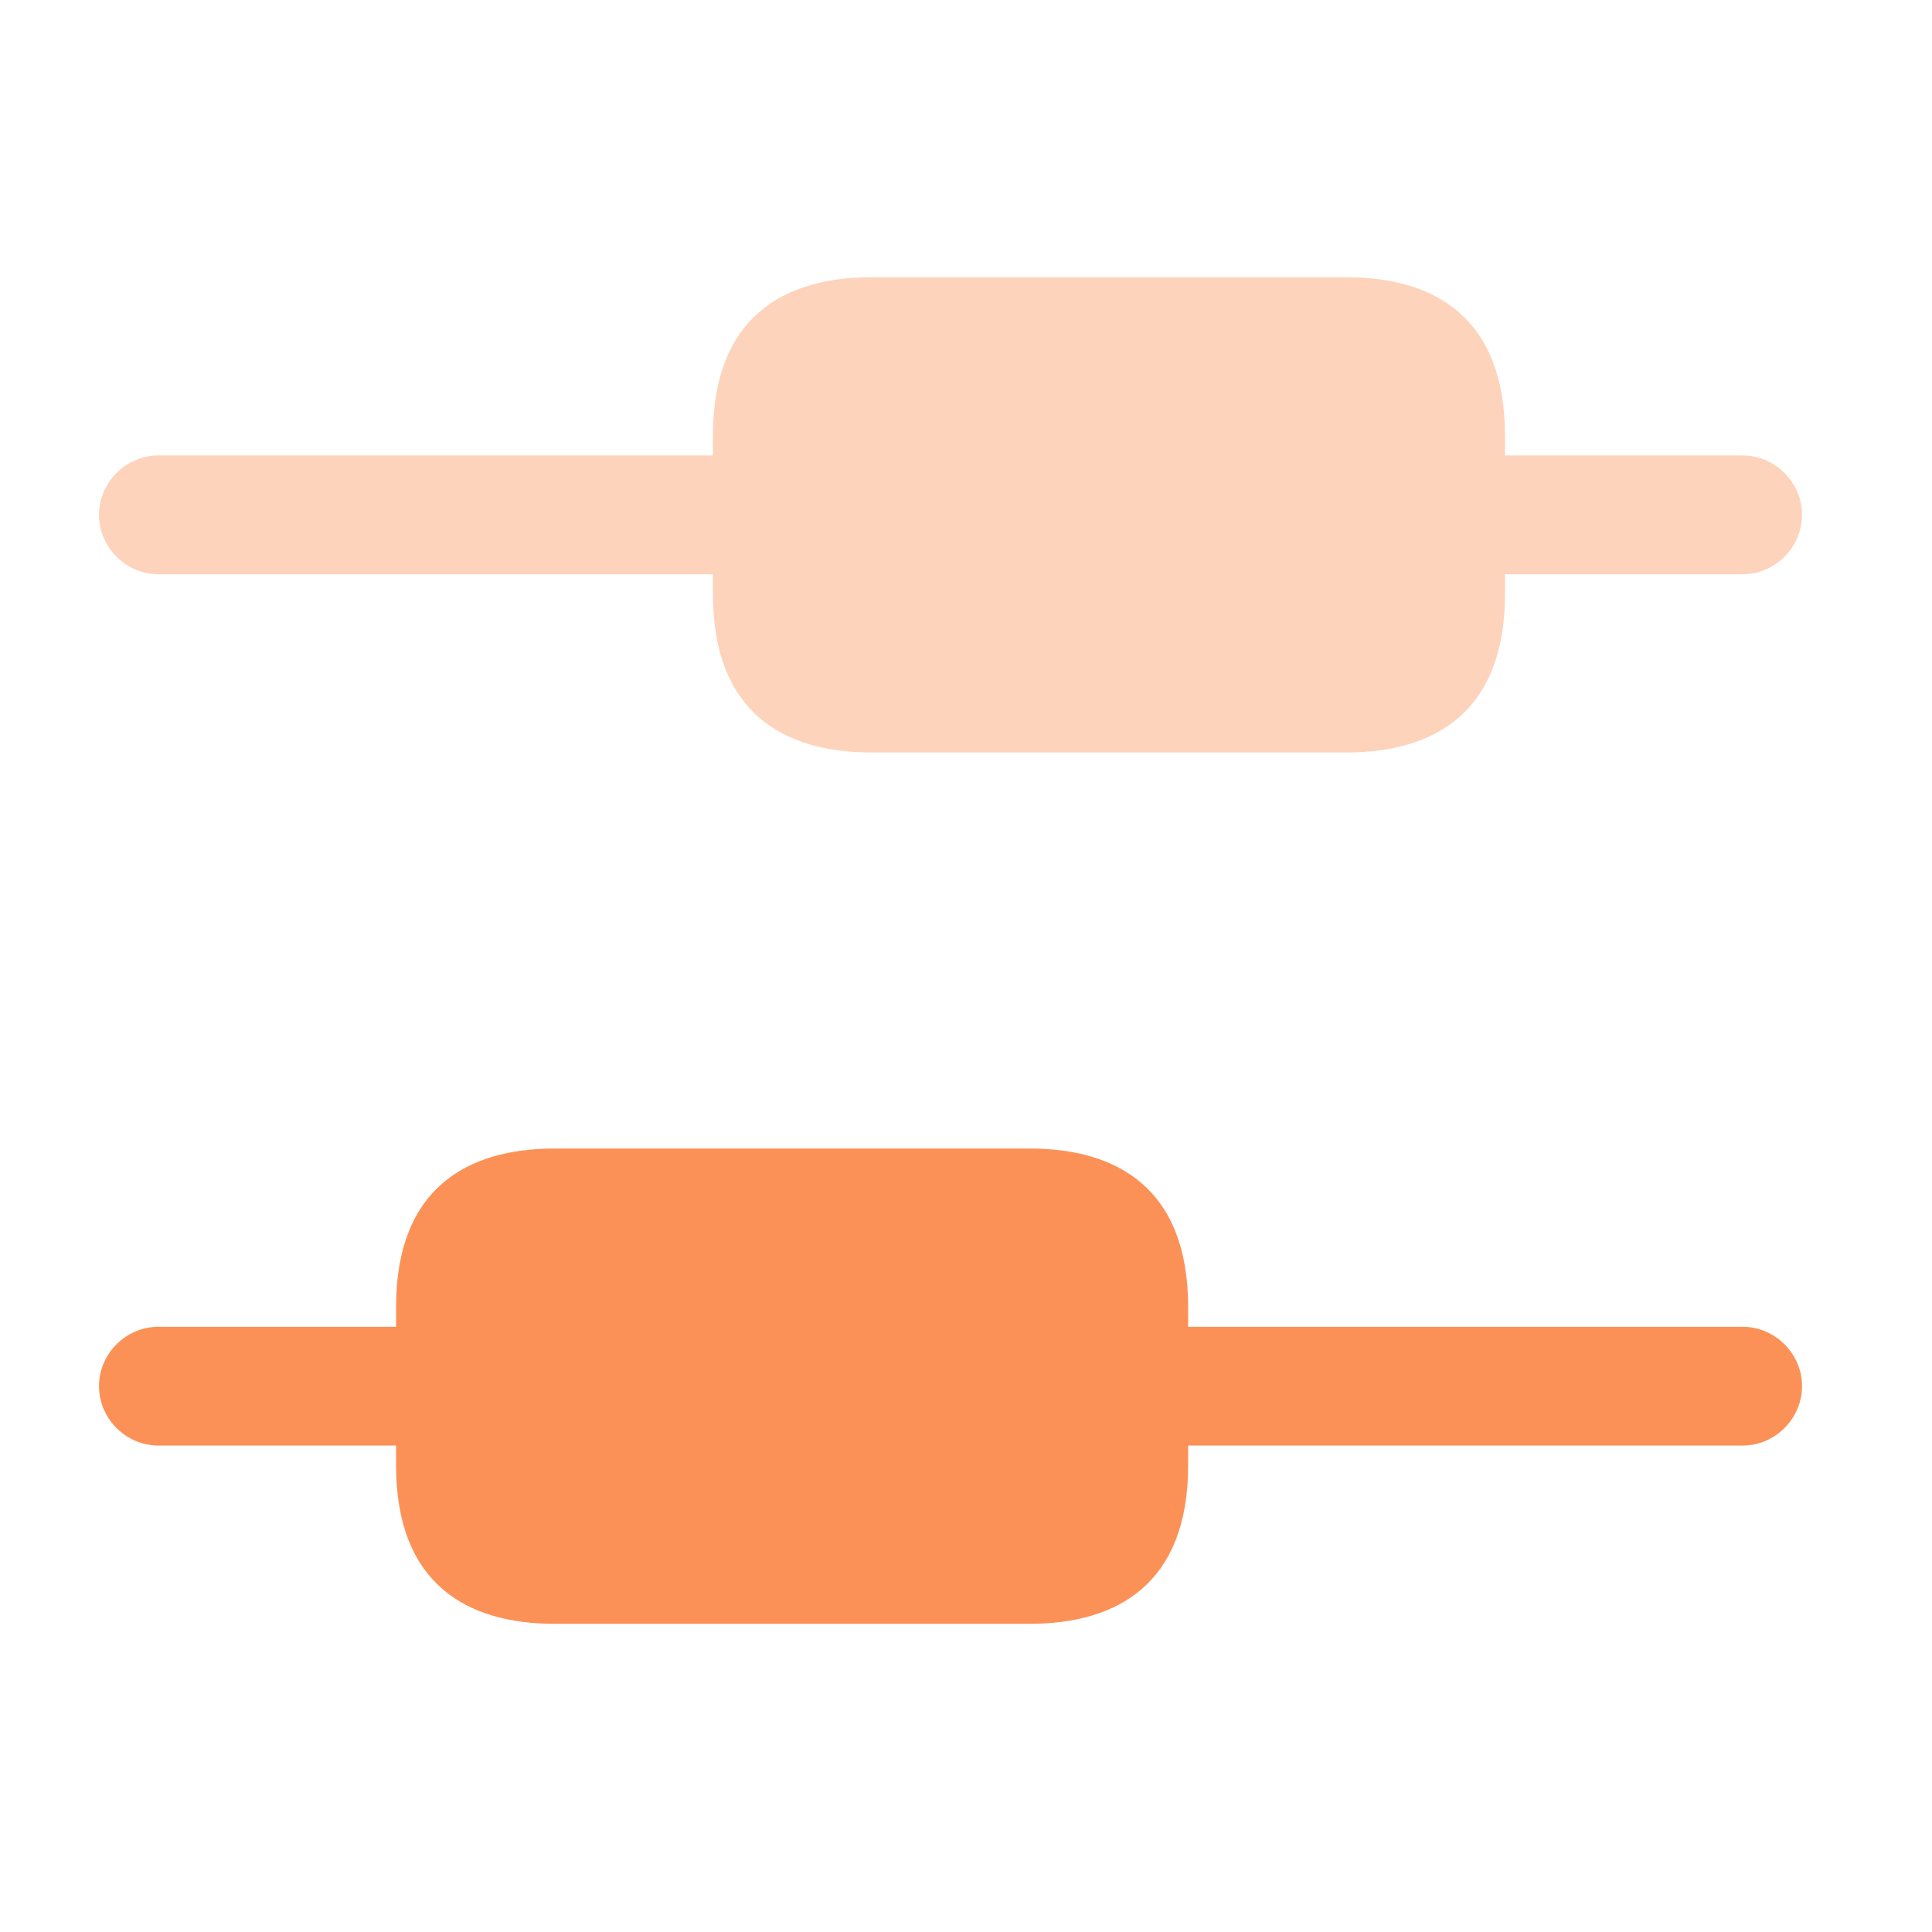 <svg width="50" height="50" viewBox="0 0 50 50" fill="none" xmlns="http://www.w3.org/2000/svg">
<path d="M46.636 35.874C46.636 36.714 45.939 37.411 45.099 37.411H30.749V37.924C30.749 40.999 28.904 42.024 26.649 42.024H14.35C12.095 42.024 10.25 40.999 10.25 37.924V37.411H4.1C3.259 37.411 2.562 36.714 2.562 35.874C2.562 35.033 3.259 34.337 4.1 34.337H10.25V33.824C10.25 30.749 12.095 29.724 14.35 29.724H26.649C28.904 29.724 30.749 30.749 30.749 33.824V34.337H45.099C45.939 34.337 46.636 35.033 46.636 35.874Z" fill="#FC9157"/>
<path opacity="0.4" d="M46.636 13.325C46.636 14.165 45.939 14.862 45.099 14.862H38.949V15.374C38.949 18.449 37.104 19.474 34.849 19.474H22.549C20.294 19.474 18.45 18.449 18.45 15.374V14.862H4.1C3.259 14.862 2.562 14.165 2.562 13.325C2.562 12.484 3.259 11.787 4.1 11.787H18.45V11.275C18.45 8.2 20.294 7.175 22.549 7.175H34.849C37.104 7.175 38.949 8.2 38.949 11.275V11.787H45.099C45.939 11.787 46.636 12.484 46.636 13.325Z" fill="#FC9157"/>
</svg>
